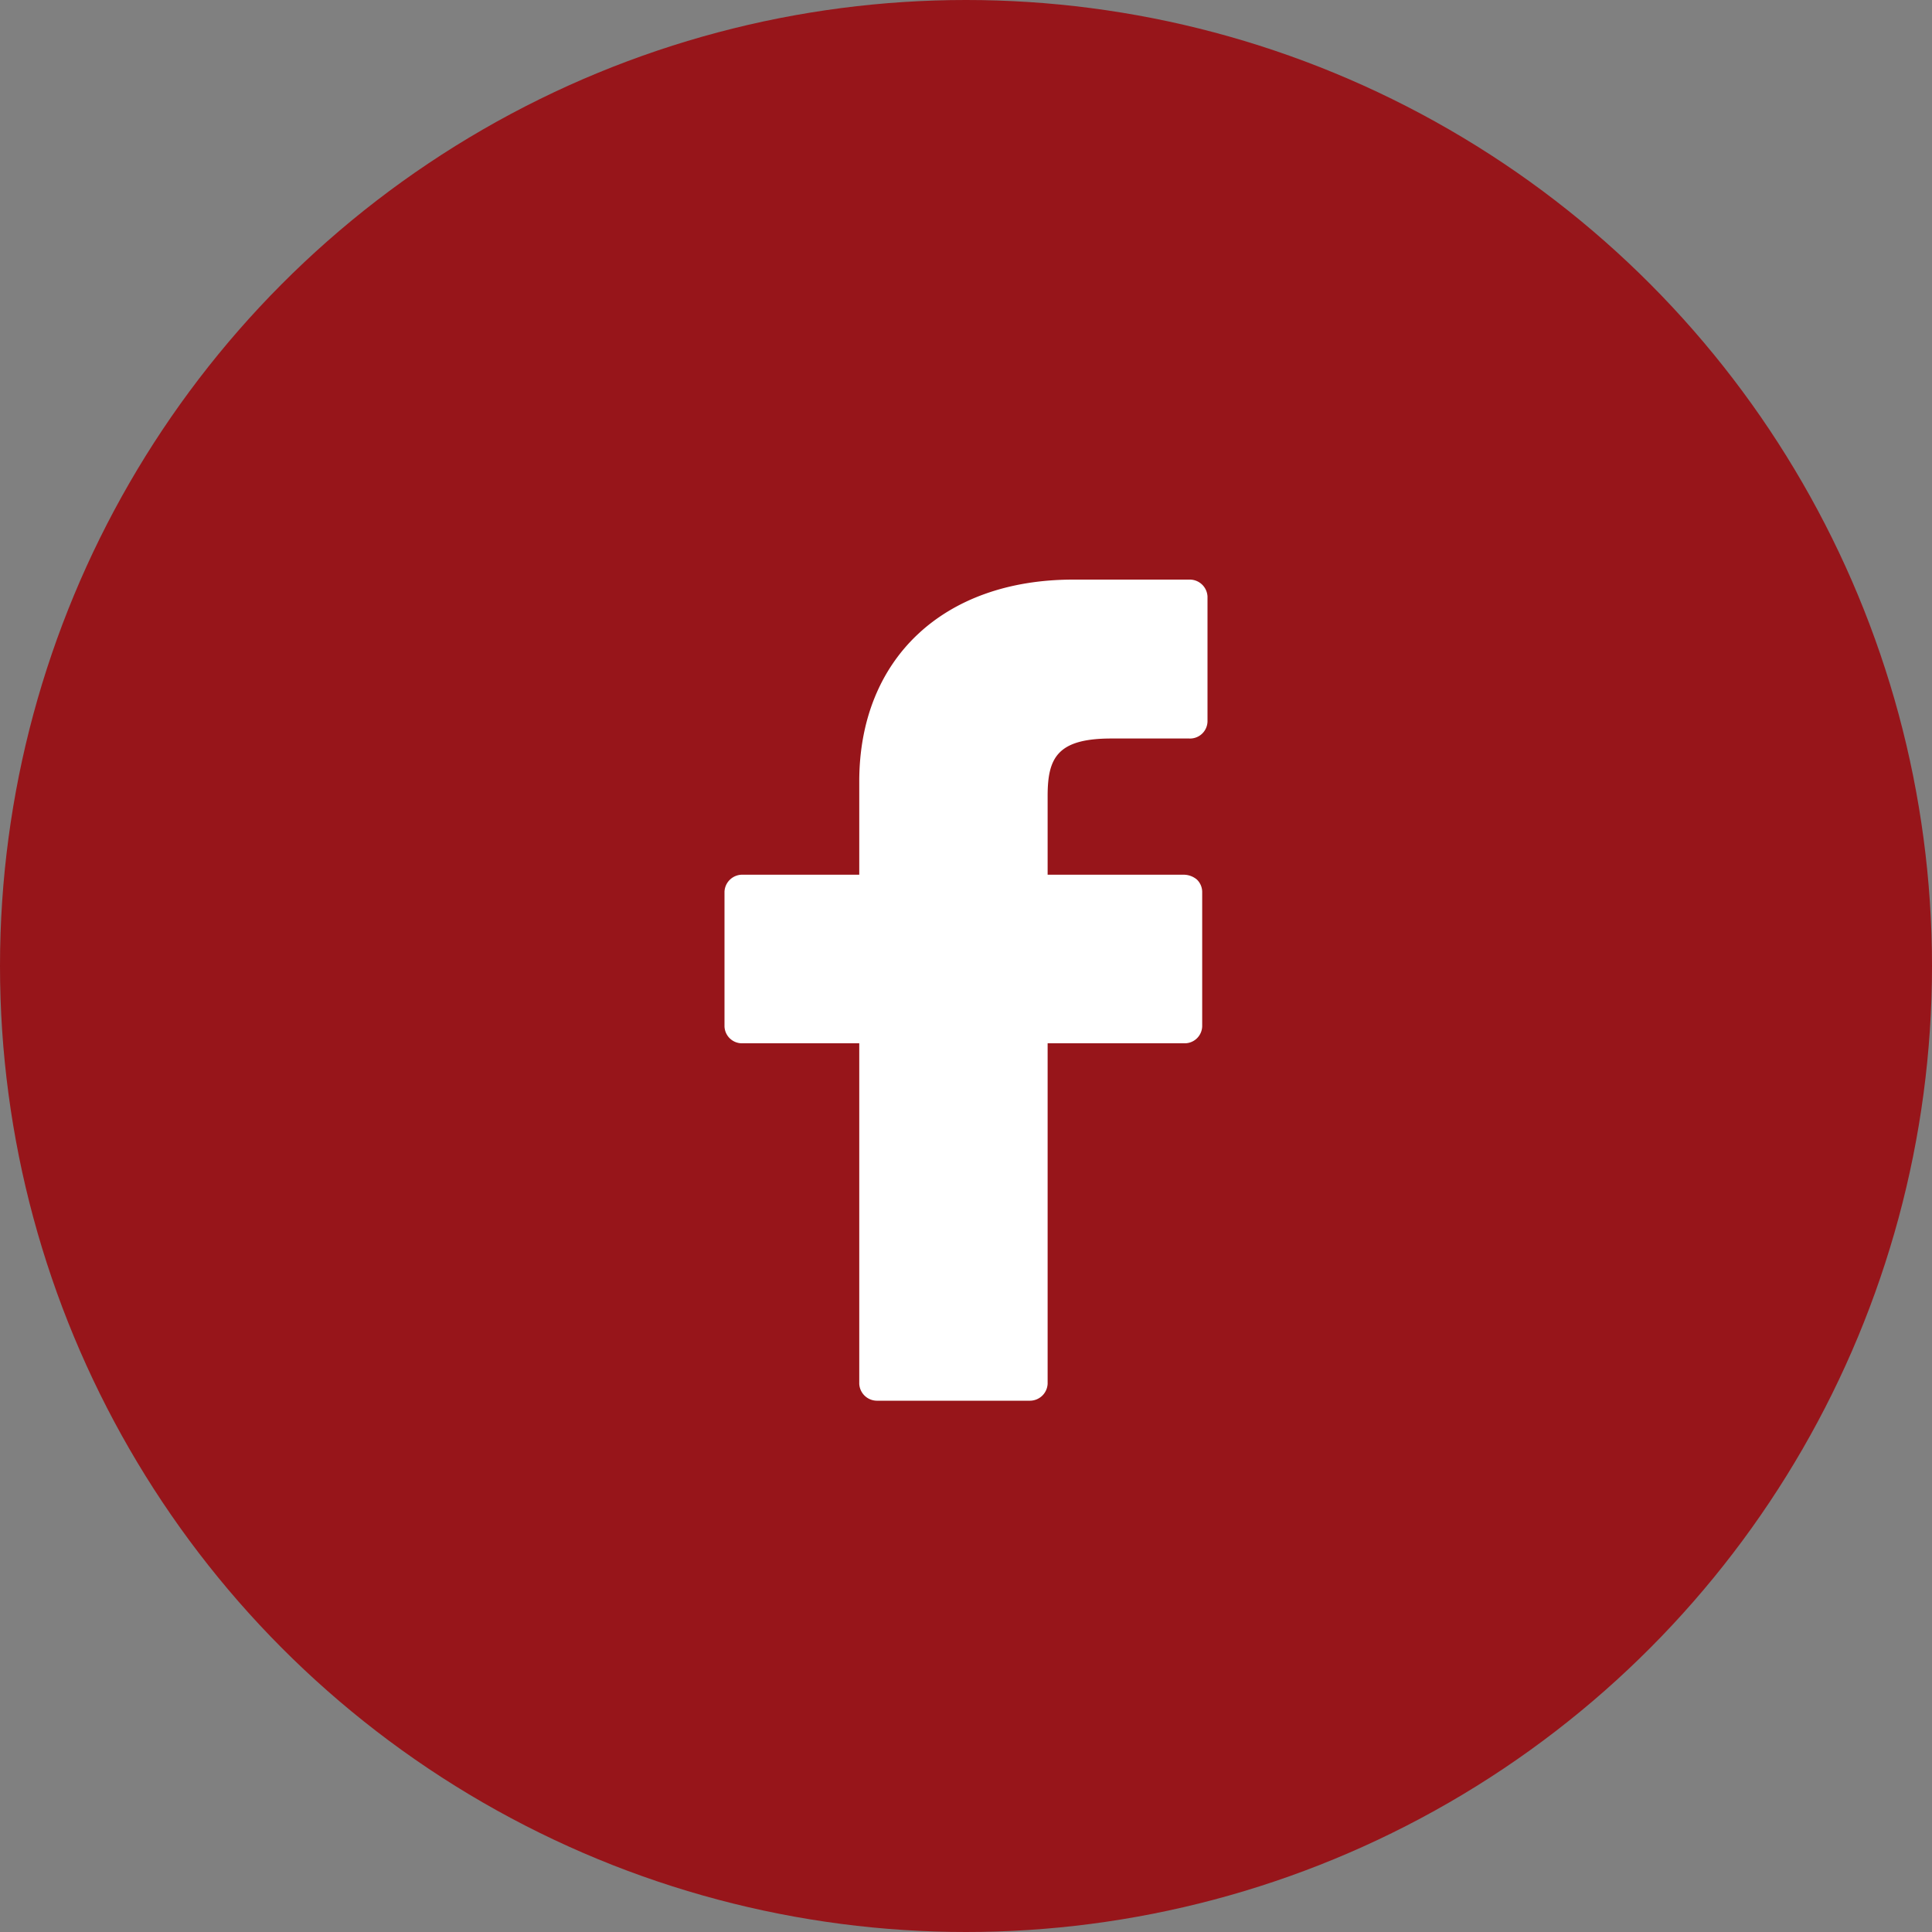 <svg id="Agrupar_4" data-name="Agrupar 4" xmlns="http://www.w3.org/2000/svg" width="40" height="40" viewBox="0 0 40 40">
  <rect x="0" y="0" width="40" height="40" fill="#808080" stroke="none"/>
  <defs>
    <style>
      .cls-1 {
        fill: #97151a;
      }

      .cls-2 {
        fill: #fff;
        fill-rule: evenodd;
      }
    </style>
  </defs>
  <circle id="Elipse_2" data-name="Elipse 2" class="cls-1" cx="20" cy="20" r="20"/>
  <path id="Forma_1" data-name="Forma 1" class="cls-2" d="M1369.62,2857h-2.4c-2.69,0-4.43,1.64-4.43,4.18v1.93h-2.41a0.368,0.368,0,0,0-.38.35v2.79a0.362,0.362,0,0,0,.38.35h2.41v7.05a0.368,0.368,0,0,0,.38.35h3.14a0.368,0.368,0,0,0,.38-0.35v-7.05h2.82a0.362,0.362,0,0,0,.38-0.35v-2.79a0.358,0.358,0,0,0-.11-0.25,0.427,0.427,0,0,0-.27-0.1h-2.82v-1.63c0-.79.2-1.19,1.32-1.19h1.61a0.362,0.362,0,0,0,.38-0.35v-2.59A0.368,0.368,0,0,0,1369.62,2857Z" transform="translate(-1345 -2845)"/>
</svg>
